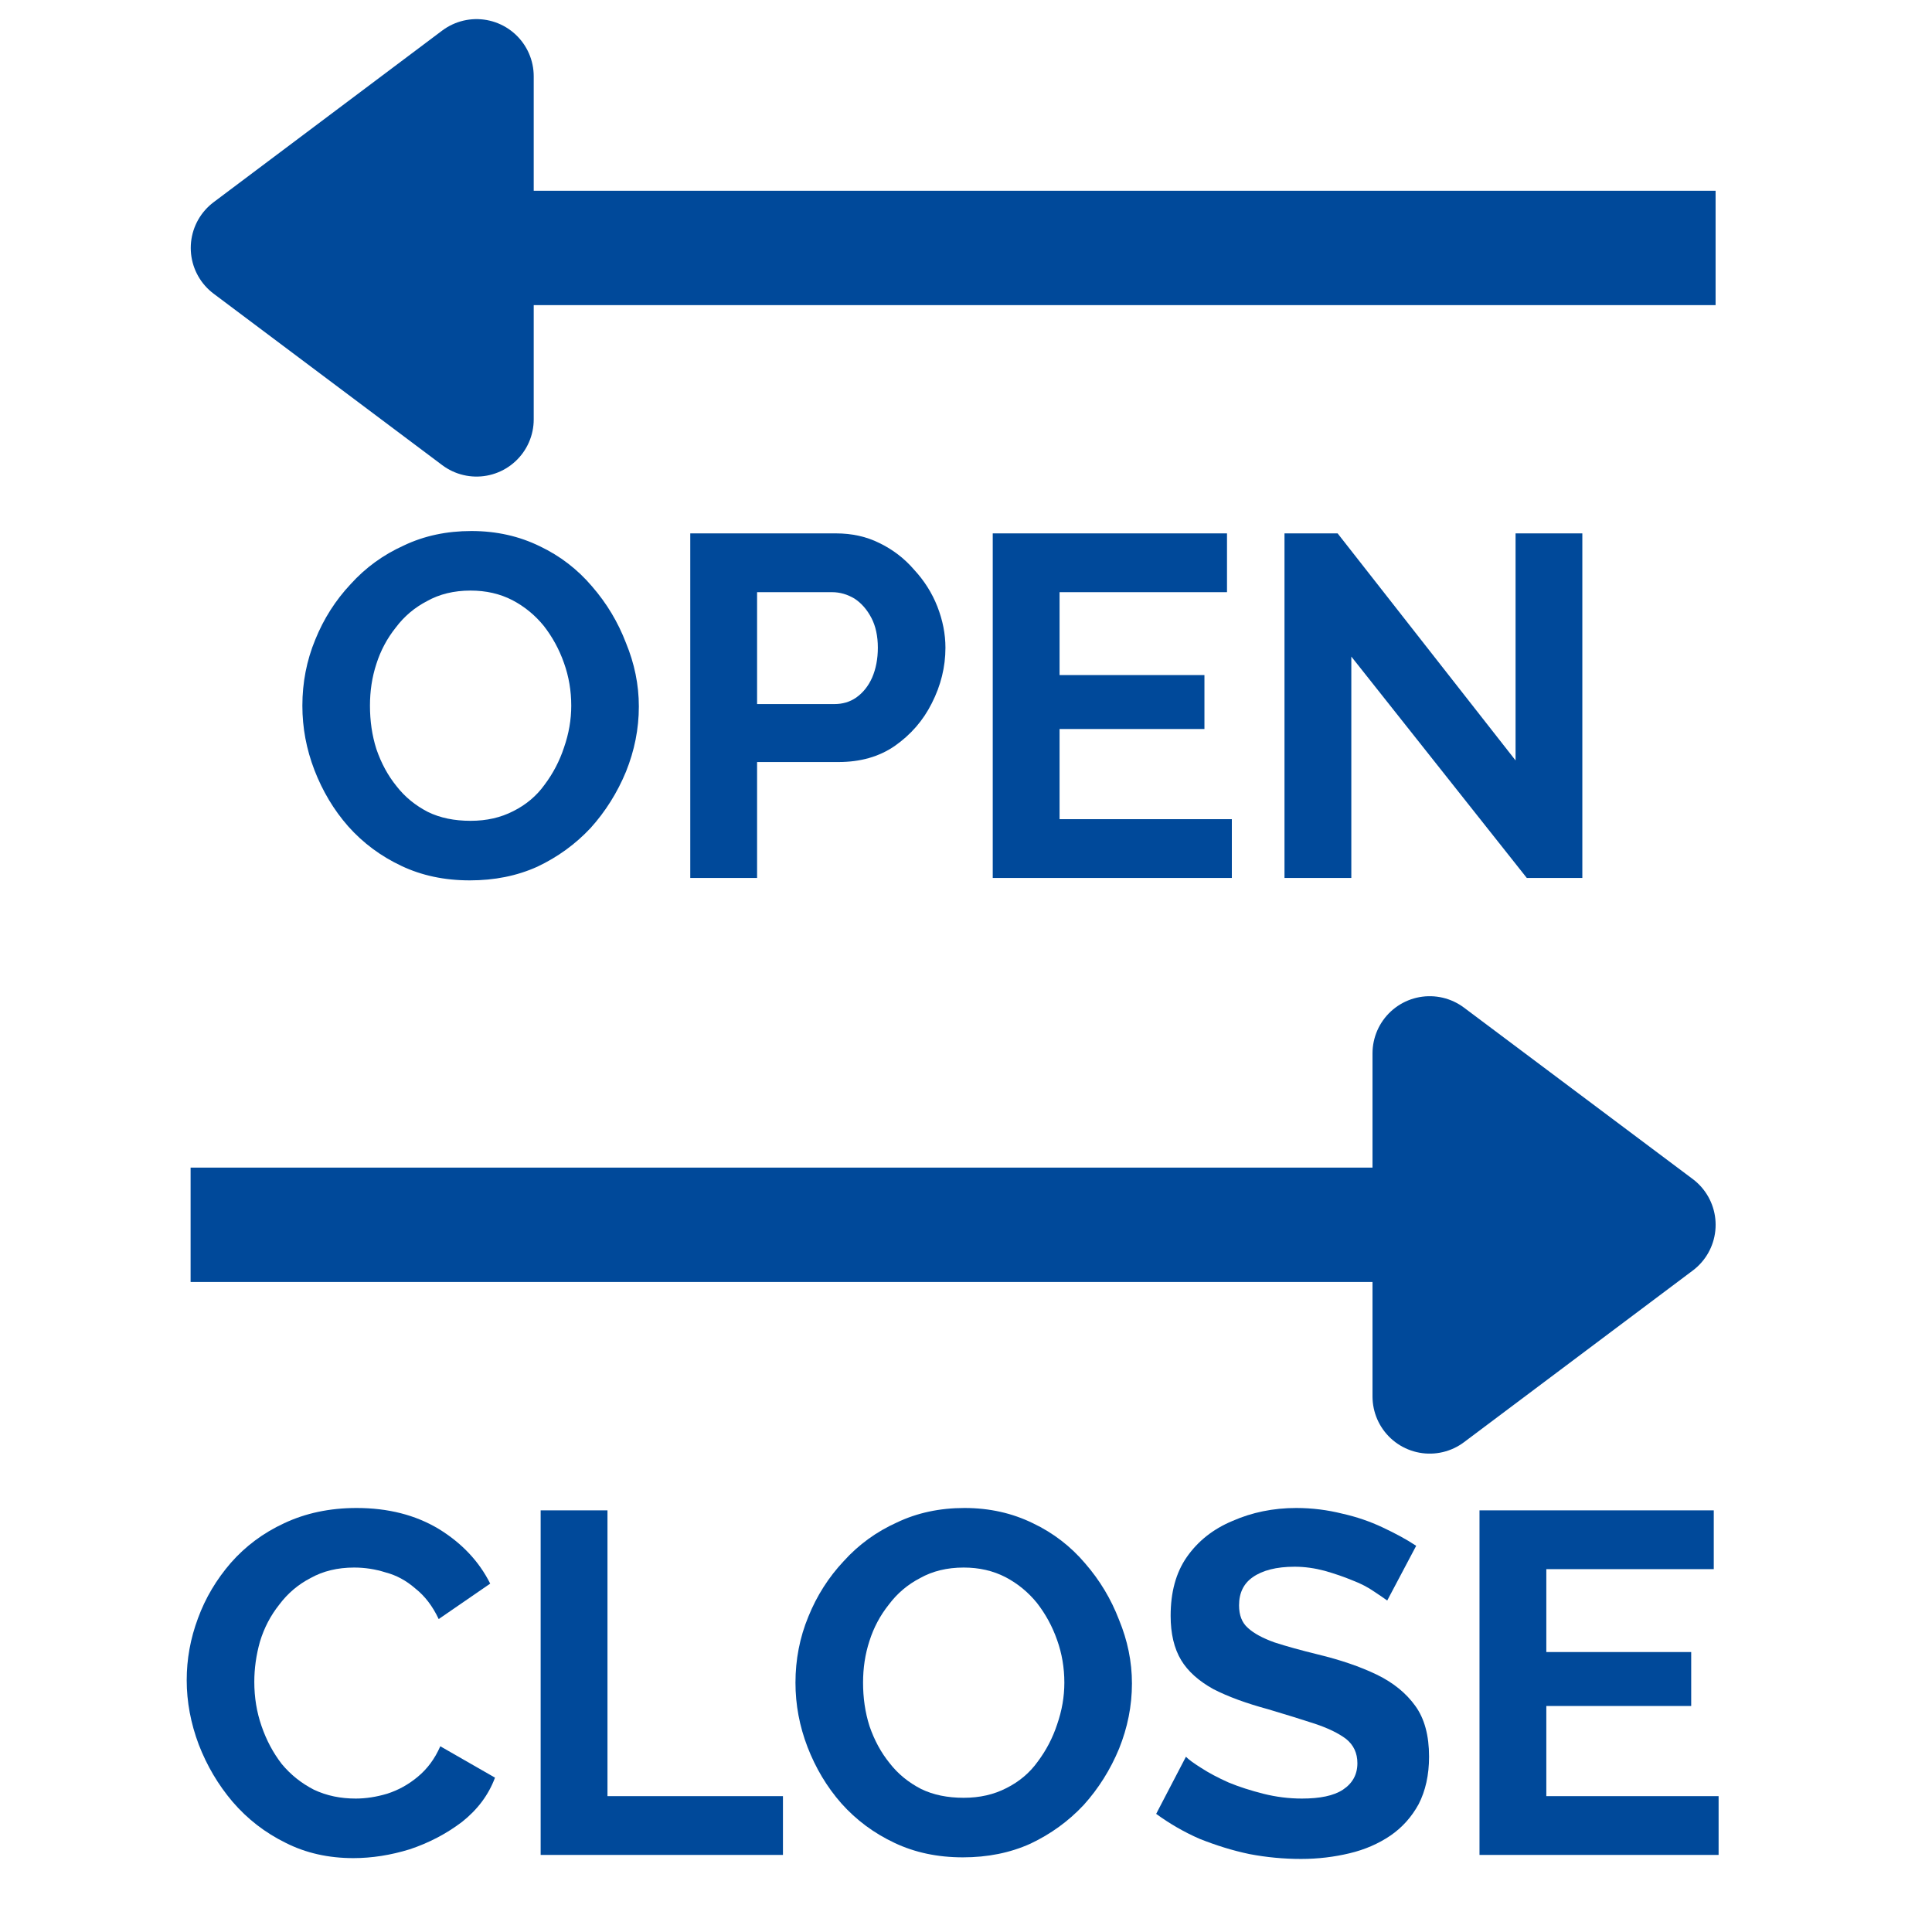 <svg xmlns="http://www.w3.org/2000/svg" xmlns:xlink="http://www.w3.org/1999/xlink" width="50" zoomAndPan="magnify" viewBox="0 0 37.5 37.5" height="50" preserveAspectRatio="xMidYMid meet" version="1.0"><defs><g/><clipPath id="6b9077806a"><rect x="0" width="28" y="0" height="12"/></clipPath><clipPath id="54653782b5"><path d="M 3 27 L 35 27 L 35 37.008 L 3 37.008 Z M 3 27 " clip-rule="nonzero"/></clipPath><clipPath id="585190d44f"><path d="M 0.316 2 L 7 2 L 7 10 L 0.316 10 Z M 0.316 2 " clip-rule="nonzero"/></clipPath><clipPath id="cd25581c9d"><rect x="0" width="32" y="0" height="11"/></clipPath></defs><g transform="matrix(1, 0, 0, 1, 4, 8)"><g clip-path="url(#6b9077806a)"><g fill="#00499a" fill-opacity="1"><g transform="translate(1.572, 9.041)"><g><path d="M 3.547 0.047 C 3.055 0.047 2.613 -0.047 2.219 -0.234 C 1.82 -0.422 1.477 -0.676 1.188 -1 C 0.906 -1.32 0.688 -1.688 0.531 -2.094 C 0.375 -2.5 0.297 -2.914 0.297 -3.344 C 0.297 -3.789 0.379 -4.219 0.547 -4.625 C 0.711 -5.031 0.941 -5.391 1.234 -5.703 C 1.523 -6.023 1.867 -6.273 2.266 -6.453 C 2.66 -6.641 3.098 -6.734 3.578 -6.734 C 4.066 -6.734 4.508 -6.633 4.906 -6.438 C 5.301 -6.25 5.641 -5.988 5.922 -5.656 C 6.203 -5.332 6.422 -4.969 6.578 -4.562 C 6.742 -4.164 6.828 -3.754 6.828 -3.328 C 6.828 -2.891 6.742 -2.469 6.578 -2.062 C 6.41 -1.656 6.18 -1.289 5.891 -0.969 C 5.598 -0.656 5.254 -0.406 4.859 -0.219 C 4.461 -0.039 4.023 0.047 3.547 0.047 Z M 1.609 -3.344 C 1.609 -3.051 1.648 -2.77 1.734 -2.5 C 1.828 -2.227 1.957 -1.988 2.125 -1.781 C 2.289 -1.57 2.492 -1.406 2.734 -1.281 C 2.973 -1.164 3.25 -1.109 3.562 -1.109 C 3.875 -1.109 4.148 -1.172 4.391 -1.297 C 4.641 -1.422 4.844 -1.594 5 -1.812 C 5.164 -2.031 5.289 -2.27 5.375 -2.531 C 5.469 -2.801 5.516 -3.07 5.516 -3.344 C 5.516 -3.633 5.469 -3.91 5.375 -4.172 C 5.281 -4.441 5.148 -4.68 4.984 -4.891 C 4.816 -5.098 4.613 -5.266 4.375 -5.391 C 4.133 -5.516 3.863 -5.578 3.562 -5.578 C 3.238 -5.578 2.957 -5.508 2.719 -5.375 C 2.477 -5.25 2.273 -5.078 2.109 -4.859 C 1.941 -4.648 1.816 -4.414 1.734 -4.156 C 1.648 -3.895 1.609 -3.625 1.609 -3.344 Z M 1.609 -3.344 "/></g></g></g><g fill="#00499a" fill-opacity="1"><g transform="translate(8.695, 9.041)"><g><path d="M 0.703 0 L 0.703 -6.688 L 3.531 -6.688 C 3.844 -6.688 4.125 -6.625 4.375 -6.5 C 4.633 -6.375 4.859 -6.203 5.047 -5.984 C 5.242 -5.773 5.395 -5.535 5.5 -5.266 C 5.602 -5.004 5.656 -4.738 5.656 -4.469 C 5.656 -4.094 5.566 -3.734 5.391 -3.391 C 5.223 -3.055 4.984 -2.781 4.672 -2.562 C 4.367 -2.352 4.004 -2.25 3.578 -2.25 L 2 -2.25 L 2 0 Z M 2 -3.375 L 3.5 -3.375 C 3.656 -3.375 3.797 -3.414 3.922 -3.5 C 4.055 -3.594 4.16 -3.723 4.234 -3.891 C 4.305 -4.055 4.344 -4.25 4.344 -4.469 C 4.344 -4.695 4.301 -4.891 4.219 -5.047 C 4.133 -5.211 4.023 -5.336 3.891 -5.422 C 3.754 -5.504 3.609 -5.547 3.453 -5.547 L 2 -5.547 Z M 2 -3.375 "/></g></g></g><g fill="#00499a" fill-opacity="1"><g transform="translate(14.566, 9.041)"><g><path d="M 5.344 -1.141 L 5.344 0 L 0.703 0 L 0.703 -6.688 L 5.25 -6.688 L 5.25 -5.547 L 2 -5.547 L 2 -3.938 L 4.812 -3.938 L 4.812 -2.891 L 2 -2.891 L 2 -1.141 Z M 5.344 -1.141 "/></g></g></g><g fill="#00499a" fill-opacity="1"><g transform="translate(20.229, 9.041)"><g><path d="M 2 -4.297 L 2 0 L 0.703 0 L 0.703 -6.688 L 1.734 -6.688 L 5.188 -2.281 L 5.188 -6.688 L 6.484 -6.688 L 6.484 0 L 5.406 0 Z M 2 -4.297 "/></g></g></g></g></g><path stroke-linecap="butt" transform="matrix(0.74, 0, 0, 0.74, 3.701, 3.701)" fill="none" stroke-linejoin="miter" d="M 8.252 1.502 L 39.998 1.502 " stroke="#00499a" stroke-width="3" stroke-opacity="1" stroke-miterlimit="4"/><path stroke-linecap="round" transform="matrix(0.74, 0, 0, 0.74, 3.701, 3.701)" fill-opacity="1" fill="#00499a" fill-rule="nonzero" stroke-linejoin="round" d="M 7.498 -3 L 1.502 1.502 L 7.498 5.999 Z M 7.498 -3 " stroke="#00499a" stroke-width="3" stroke-opacity="1" stroke-miterlimit="4"/><path stroke-linecap="butt" transform="matrix(0.74, 0, 0, 0.74, 3.701, 22.664)" fill="none" stroke-linejoin="miter" d="M -0.002 1.499 L 31.749 1.499 " stroke="#00499a" stroke-width="3" stroke-opacity="1" stroke-miterlimit="4"/><path stroke-linecap="round" transform="matrix(0.74, 0, 0, 0.74, 3.701, 22.664)" fill-opacity="1" fill="#00499a" fill-rule="nonzero" stroke-linejoin="round" d="M 32.499 -2.997 L 38.499 1.499 L 32.499 6.001 Z M 32.499 -2.997 " stroke="#00499a" stroke-width="3" stroke-opacity="1" stroke-miterlimit="4"/><g clip-path="url(#54653782b5)"><g transform="matrix(1, 0, 0, 1, 3, 27)"><g clip-path="url(#cd25581c9d)"><g clip-path="url(#585190d44f)"><g fill="#00499a" fill-opacity="1"><g transform="translate(0.327, 9.004)"><g><path d="M 0.297 -3.391 C 0.297 -3.797 0.367 -4.195 0.516 -4.594 C 0.66 -4.988 0.875 -5.348 1.156 -5.672 C 1.438 -5.992 1.781 -6.25 2.188 -6.438 C 2.602 -6.633 3.07 -6.734 3.594 -6.734 C 4.207 -6.734 4.738 -6.598 5.188 -6.328 C 5.633 -6.055 5.969 -5.703 6.188 -5.266 L 5.188 -4.578 C 5.07 -4.828 4.922 -5.023 4.734 -5.172 C 4.555 -5.328 4.363 -5.43 4.156 -5.484 C 3.957 -5.547 3.754 -5.578 3.547 -5.578 C 3.223 -5.578 2.941 -5.508 2.703 -5.375 C 2.461 -5.25 2.258 -5.078 2.094 -4.859 C 1.926 -4.648 1.801 -4.41 1.719 -4.141 C 1.645 -3.879 1.609 -3.617 1.609 -3.359 C 1.609 -3.055 1.656 -2.77 1.75 -2.5 C 1.844 -2.227 1.973 -1.984 2.141 -1.766 C 2.316 -1.555 2.523 -1.391 2.766 -1.266 C 3.016 -1.148 3.285 -1.094 3.578 -1.094 C 3.773 -1.094 3.977 -1.125 4.188 -1.188 C 4.406 -1.258 4.602 -1.367 4.781 -1.516 C 4.969 -1.672 5.113 -1.867 5.219 -2.109 L 6.281 -1.5 C 6.156 -1.164 5.941 -0.879 5.641 -0.641 C 5.336 -0.41 5 -0.234 4.625 -0.109 C 4.258 0.004 3.895 0.062 3.531 0.062 C 3.051 0.062 2.613 -0.035 2.219 -0.234 C 1.82 -0.43 1.477 -0.695 1.188 -1.031 C 0.906 -1.363 0.688 -1.734 0.531 -2.141 C 0.375 -2.555 0.297 -2.973 0.297 -3.391 Z M 0.297 -3.391 "/></g></g></g></g><g fill="#00499a" fill-opacity="1"><g transform="translate(6.791, 9.004)"><g><path d="M 0.703 0 L 0.703 -6.688 L 2 -6.688 L 2 -1.141 L 5.406 -1.141 L 5.406 0 Z M 0.703 0 "/></g></g></g><g fill="#00499a" fill-opacity="1"><g transform="translate(12.143, 9.004)"><g><path d="M 3.547 0.047 C 3.055 0.047 2.613 -0.047 2.219 -0.234 C 1.82 -0.422 1.477 -0.676 1.188 -1 C 0.906 -1.32 0.688 -1.688 0.531 -2.094 C 0.375 -2.5 0.297 -2.914 0.297 -3.344 C 0.297 -3.789 0.379 -4.219 0.547 -4.625 C 0.711 -5.031 0.941 -5.391 1.234 -5.703 C 1.523 -6.023 1.867 -6.273 2.266 -6.453 C 2.66 -6.641 3.098 -6.734 3.578 -6.734 C 4.066 -6.734 4.508 -6.633 4.906 -6.438 C 5.301 -6.25 5.641 -5.988 5.922 -5.656 C 6.203 -5.332 6.422 -4.969 6.578 -4.562 C 6.742 -4.164 6.828 -3.754 6.828 -3.328 C 6.828 -2.891 6.742 -2.469 6.578 -2.062 C 6.41 -1.656 6.18 -1.289 5.891 -0.969 C 5.598 -0.656 5.254 -0.406 4.859 -0.219 C 4.461 -0.039 4.023 0.047 3.547 0.047 Z M 1.609 -3.344 C 1.609 -3.051 1.648 -2.77 1.734 -2.5 C 1.828 -2.227 1.957 -1.988 2.125 -1.781 C 2.289 -1.57 2.492 -1.406 2.734 -1.281 C 2.973 -1.164 3.25 -1.109 3.562 -1.109 C 3.875 -1.109 4.148 -1.172 4.391 -1.297 C 4.641 -1.422 4.844 -1.594 5 -1.812 C 5.164 -2.031 5.289 -2.27 5.375 -2.531 C 5.469 -2.801 5.516 -3.07 5.516 -3.344 C 5.516 -3.633 5.469 -3.91 5.375 -4.172 C 5.281 -4.441 5.148 -4.68 4.984 -4.891 C 4.816 -5.098 4.613 -5.266 4.375 -5.391 C 4.133 -5.516 3.863 -5.578 3.562 -5.578 C 3.238 -5.578 2.957 -5.508 2.719 -5.375 C 2.477 -5.25 2.273 -5.078 2.109 -4.859 C 1.941 -4.648 1.816 -4.414 1.734 -4.156 C 1.648 -3.895 1.609 -3.625 1.609 -3.344 Z M 1.609 -3.344 "/></g></g></g><g fill="#00499a" fill-opacity="1"><g transform="translate(19.238, 9.004)"><g><path d="M 4.688 -4.938 C 4.633 -4.977 4.551 -5.035 4.438 -5.109 C 4.32 -5.191 4.18 -5.266 4.016 -5.328 C 3.848 -5.398 3.664 -5.461 3.469 -5.516 C 3.281 -5.566 3.086 -5.594 2.891 -5.594 C 2.535 -5.594 2.266 -5.523 2.078 -5.391 C 1.898 -5.266 1.812 -5.082 1.812 -4.844 C 1.812 -4.656 1.867 -4.508 1.984 -4.406 C 2.098 -4.301 2.27 -4.207 2.5 -4.125 C 2.727 -4.051 3.008 -3.973 3.344 -3.891 C 3.781 -3.785 4.16 -3.656 4.484 -3.5 C 4.805 -3.344 5.055 -3.141 5.234 -2.891 C 5.41 -2.648 5.5 -2.32 5.5 -1.906 C 5.5 -1.551 5.43 -1.242 5.297 -0.984 C 5.16 -0.734 4.977 -0.531 4.75 -0.375 C 4.52 -0.219 4.254 -0.102 3.953 -0.031 C 3.66 0.039 3.348 0.078 3.016 0.078 C 2.68 0.078 2.348 0.047 2.016 -0.016 C 1.68 -0.086 1.359 -0.188 1.047 -0.312 C 0.742 -0.445 0.461 -0.609 0.203 -0.797 L 0.781 -1.906 C 0.832 -1.852 0.93 -1.781 1.078 -1.688 C 1.223 -1.594 1.398 -1.5 1.609 -1.406 C 1.816 -1.32 2.039 -1.25 2.281 -1.188 C 2.531 -1.125 2.781 -1.094 3.031 -1.094 C 3.383 -1.094 3.648 -1.148 3.828 -1.266 C 4.016 -1.391 4.109 -1.562 4.109 -1.781 C 4.109 -1.977 4.035 -2.133 3.891 -2.25 C 3.742 -2.363 3.539 -2.461 3.281 -2.547 C 3.031 -2.629 2.727 -2.723 2.375 -2.828 C 1.957 -2.941 1.602 -3.07 1.312 -3.219 C 1.031 -3.375 0.82 -3.562 0.688 -3.781 C 0.551 -4.008 0.484 -4.297 0.484 -4.641 C 0.484 -5.098 0.586 -5.477 0.797 -5.781 C 1.016 -6.094 1.312 -6.328 1.688 -6.484 C 2.062 -6.648 2.473 -6.734 2.922 -6.734 C 3.234 -6.734 3.531 -6.695 3.812 -6.625 C 4.094 -6.562 4.352 -6.473 4.594 -6.359 C 4.844 -6.242 5.062 -6.125 5.25 -6 Z M 4.688 -4.938 "/></g></g></g><g fill="#00499a" fill-opacity="1"><g transform="translate(25.014, 9.004)"><g><path d="M 5.344 -1.141 L 5.344 0 L 0.703 0 L 0.703 -6.688 L 5.25 -6.688 L 5.25 -5.547 L 2 -5.547 L 2 -3.938 L 4.812 -3.938 L 4.812 -2.891 L 2 -2.891 L 2 -1.141 Z M 5.344 -1.141 "/></g></g></g></g></g></g></svg>